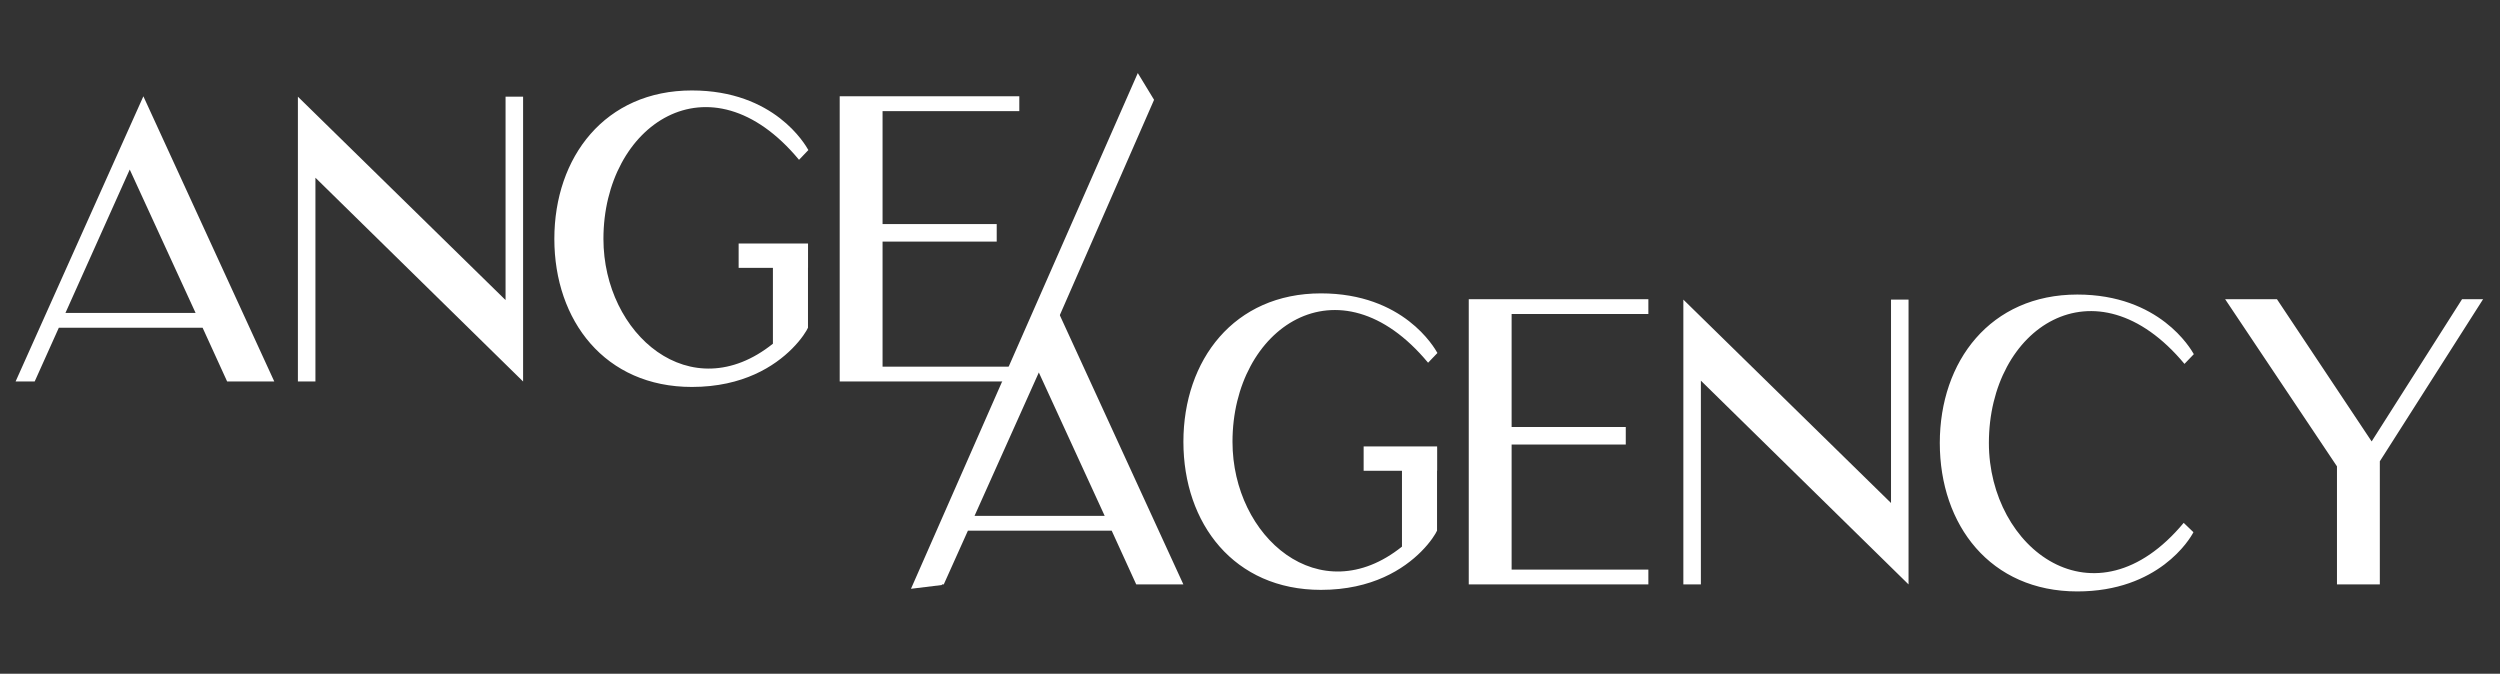 <?xml version="1.0" encoding="UTF-8"?> <svg xmlns="http://www.w3.org/2000/svg" width="308" height="83" viewBox="0 0 308 83" fill="none"><rect x="0" y="0" width="308" height="83" fill="#333333" stroke="none"/> <path d="M4.272 47H1.92L17.664 11.864L33.792 47H27.984L24.96 40.376H7.248L4.272 47ZM15.984 20.888L8.064 38.552H24.096L15.984 20.888ZM64.445 47L38.861 21.896V47H36.701V11.912L62.285 36.968V11.912H64.445V47ZM99.543 40.376C99.399 40.712 98.775 41.768 97.575 42.968C95.463 45.08 91.575 47.672 85.239 47.672C74.535 47.672 68.295 39.512 68.295 29.432C68.295 19.352 74.535 11.144 85.239 11.144C95.415 11.144 99.207 17.816 99.591 18.488L98.439 19.688C87.447 6.44 74.343 15.368 74.343 29.432C74.343 41.192 85.095 50.456 95.223 42.344V30.2H99.543V40.376ZM108.731 45.176H125.579V47H103.451V11.864H125.579V13.688H108.731V27.608H122.795V29.768H108.731V45.176Z" fill="white"></path> <path d="M116.272 72H113.92L129.664 36.864L145.792 72H139.984L136.96 65.376H119.248L116.272 72ZM127.984 45.888L120.064 63.552H136.096L127.984 45.888ZM177.043 65.376C176.899 65.712 176.275 66.768 175.075 67.968C172.963 70.08 169.075 72.672 162.739 72.672C152.035 72.672 145.795 64.512 145.795 54.432C145.795 44.352 152.035 36.144 162.739 36.144C172.915 36.144 176.707 42.816 177.091 43.488L175.939 44.688C164.947 31.44 151.843 40.368 151.843 54.432C151.843 66.192 162.595 75.456 172.723 67.344V55.2H177.043V65.376ZM186.231 70.176H203.079V72H180.951V36.864H203.079V38.688H186.231V52.608H200.295V54.768H186.231V70.176ZM235.133 72L209.549 46.896V72H207.389V36.912L232.973 61.968V36.912H235.133V72ZM269.031 64.416L270.231 65.568C269.799 66.432 265.911 72.864 255.927 72.864C245.223 72.864 238.983 64.704 238.983 54.576C238.983 44.496 245.223 36.288 255.927 36.288C266.055 36.288 269.895 42.96 270.279 43.632L269.127 44.832C258.135 31.632 245.031 40.368 245.031 54.576C245.031 67.632 258.087 77.568 269.031 64.416ZM303.323 36.864H305.915L293.195 56.832V72H287.915V57.456L274.139 36.864H280.523L292.187 54.384L303.323 36.864Z" fill="white"></path> <path d="M140.177 9L142.181 12.298L116.013 72.076L112.232 72.539L140.177 9Z" fill="white"></path> <path d="M91 30H99.549V33H91V30Z" fill="white"></path> <path d="M168 55H177.054V58H168V55Z" fill="white"></path> </svg> 
